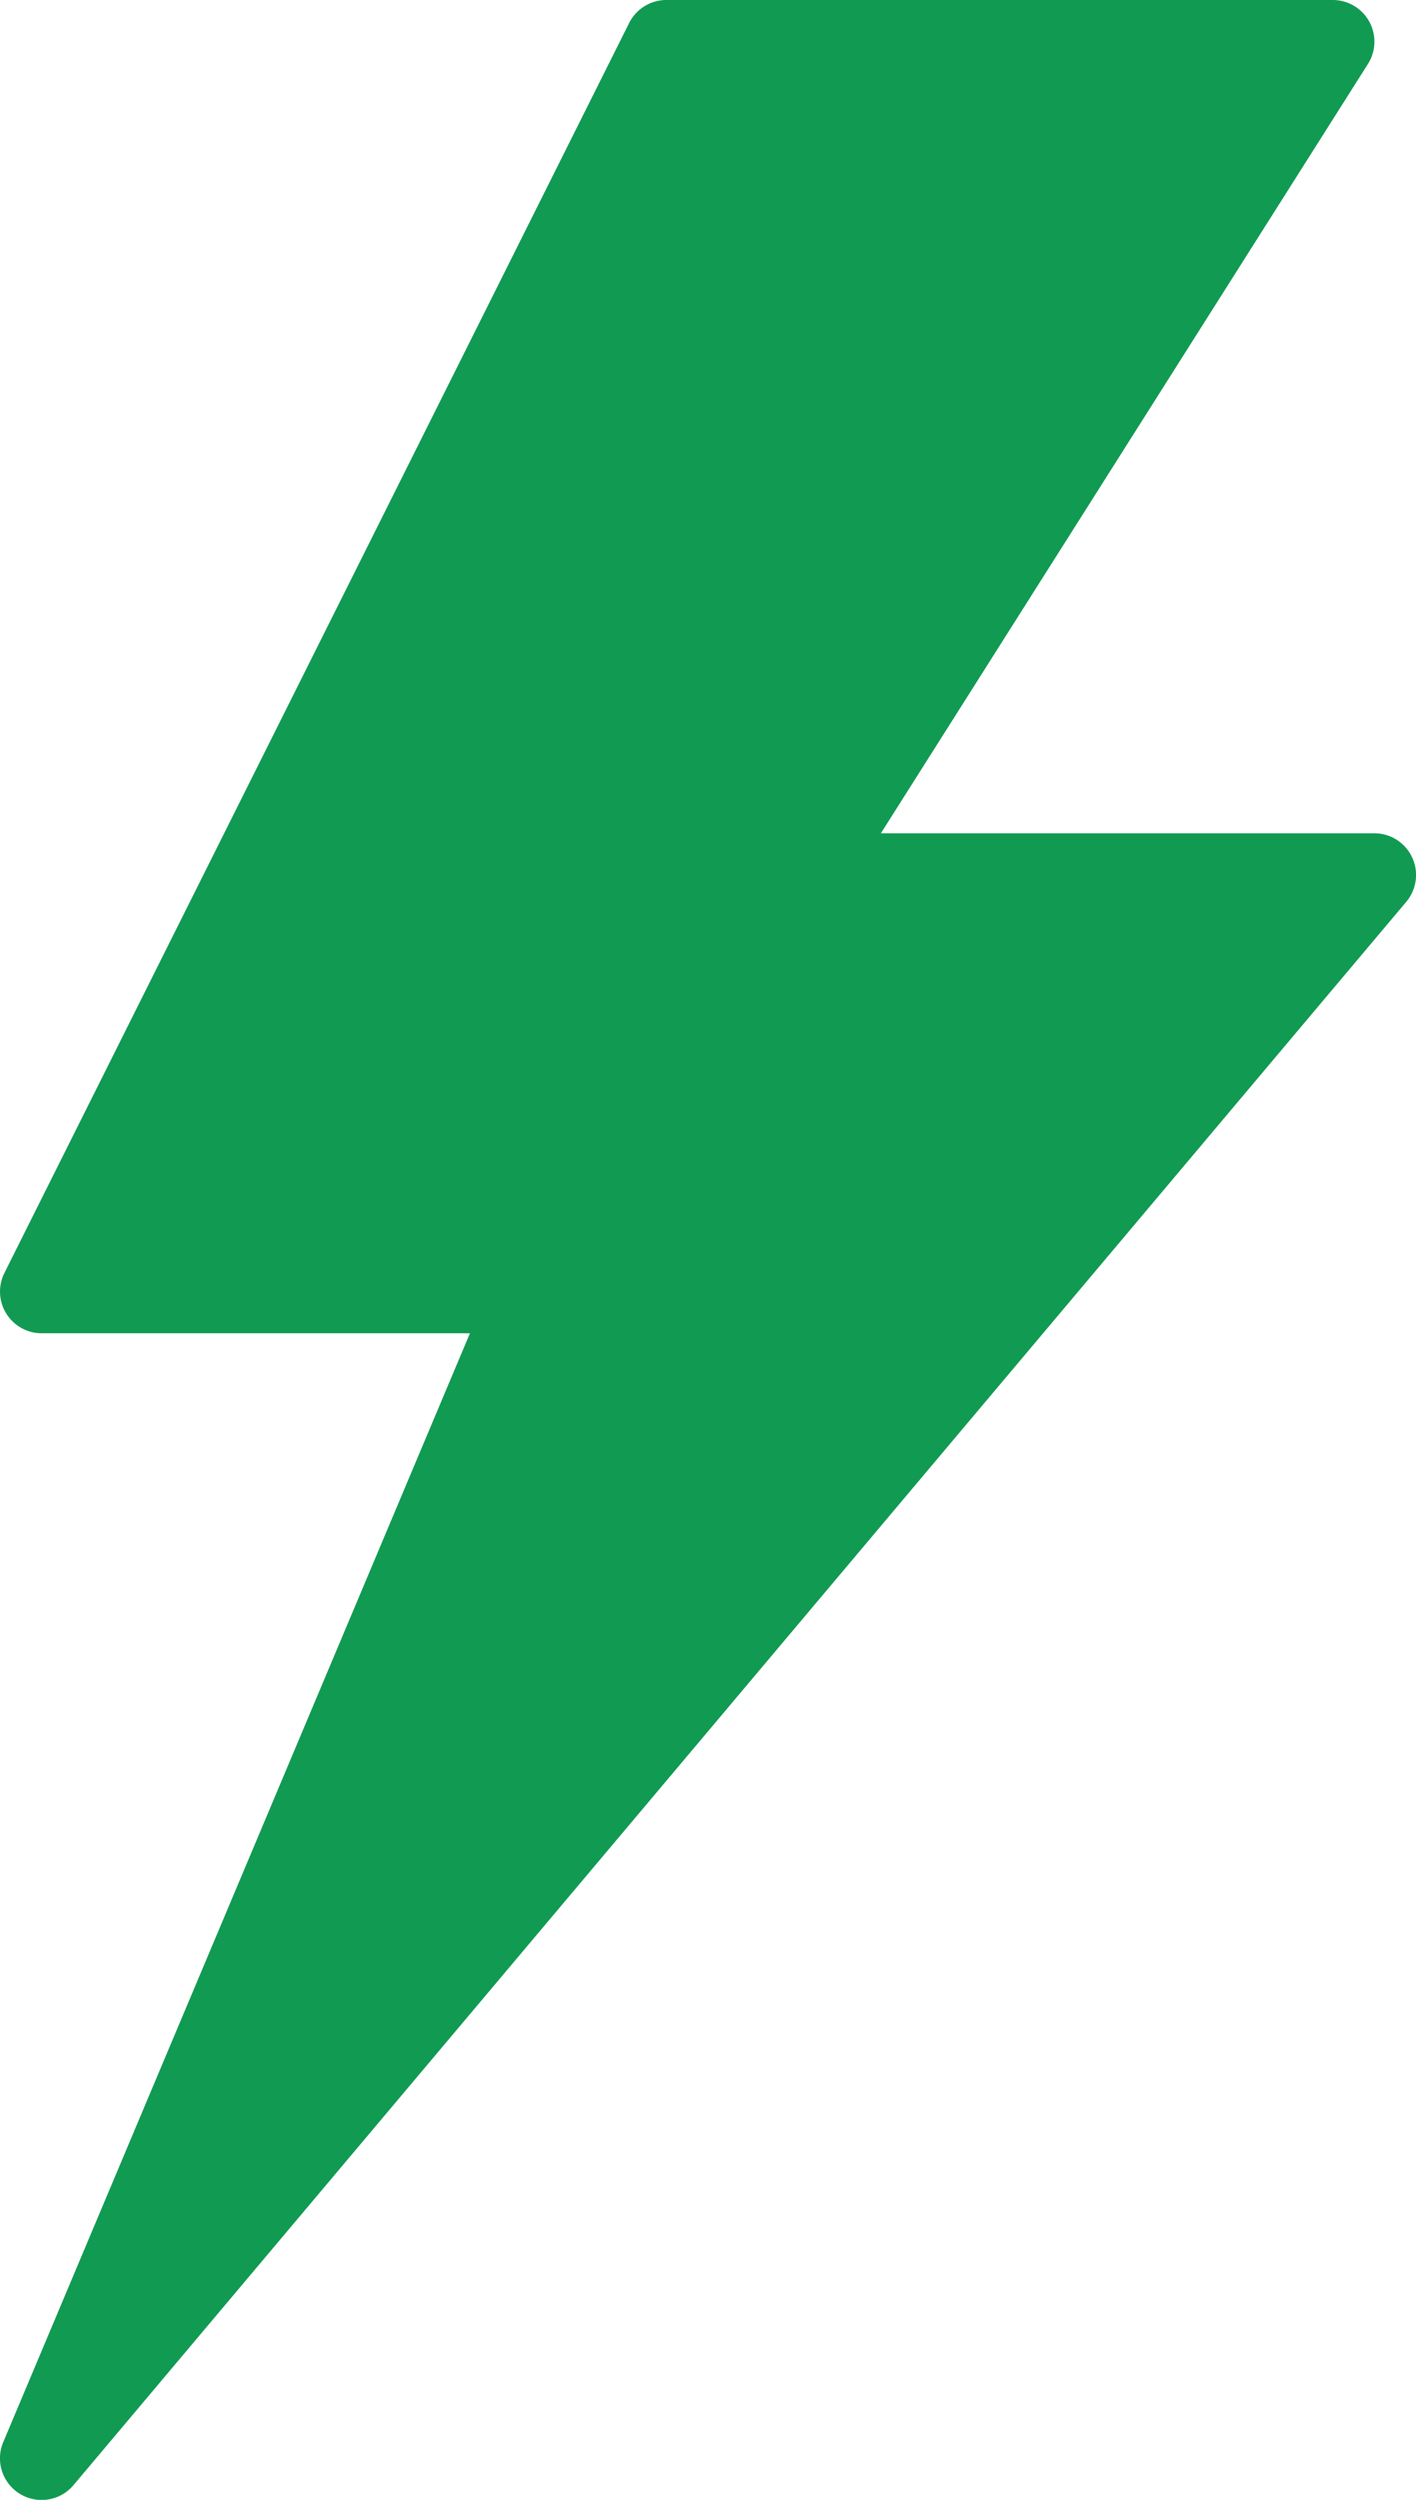 <?xml version="1.0" encoding="UTF-8"?> <svg xmlns="http://www.w3.org/2000/svg" width="34" height="60" viewBox="0 0 34 60"><defs><style>.a{fill:#109a52;}</style></defs><path class="a" d="M144.84,20.578a1,1,0,0,0-.906-.578h-11.85L143.779,1.535A1,1,0,0,0,142.934,0h-16a1,1,0,0,0-.895.553l-15,30A1,1,0,0,0,111.934,32h10.283L111.012,58.612a1,1,0,0,0,1.687,1.033l32-38A1,1,0,0,0,144.84,20.578Z" transform="translate(-110.933 0)"></path></svg> 